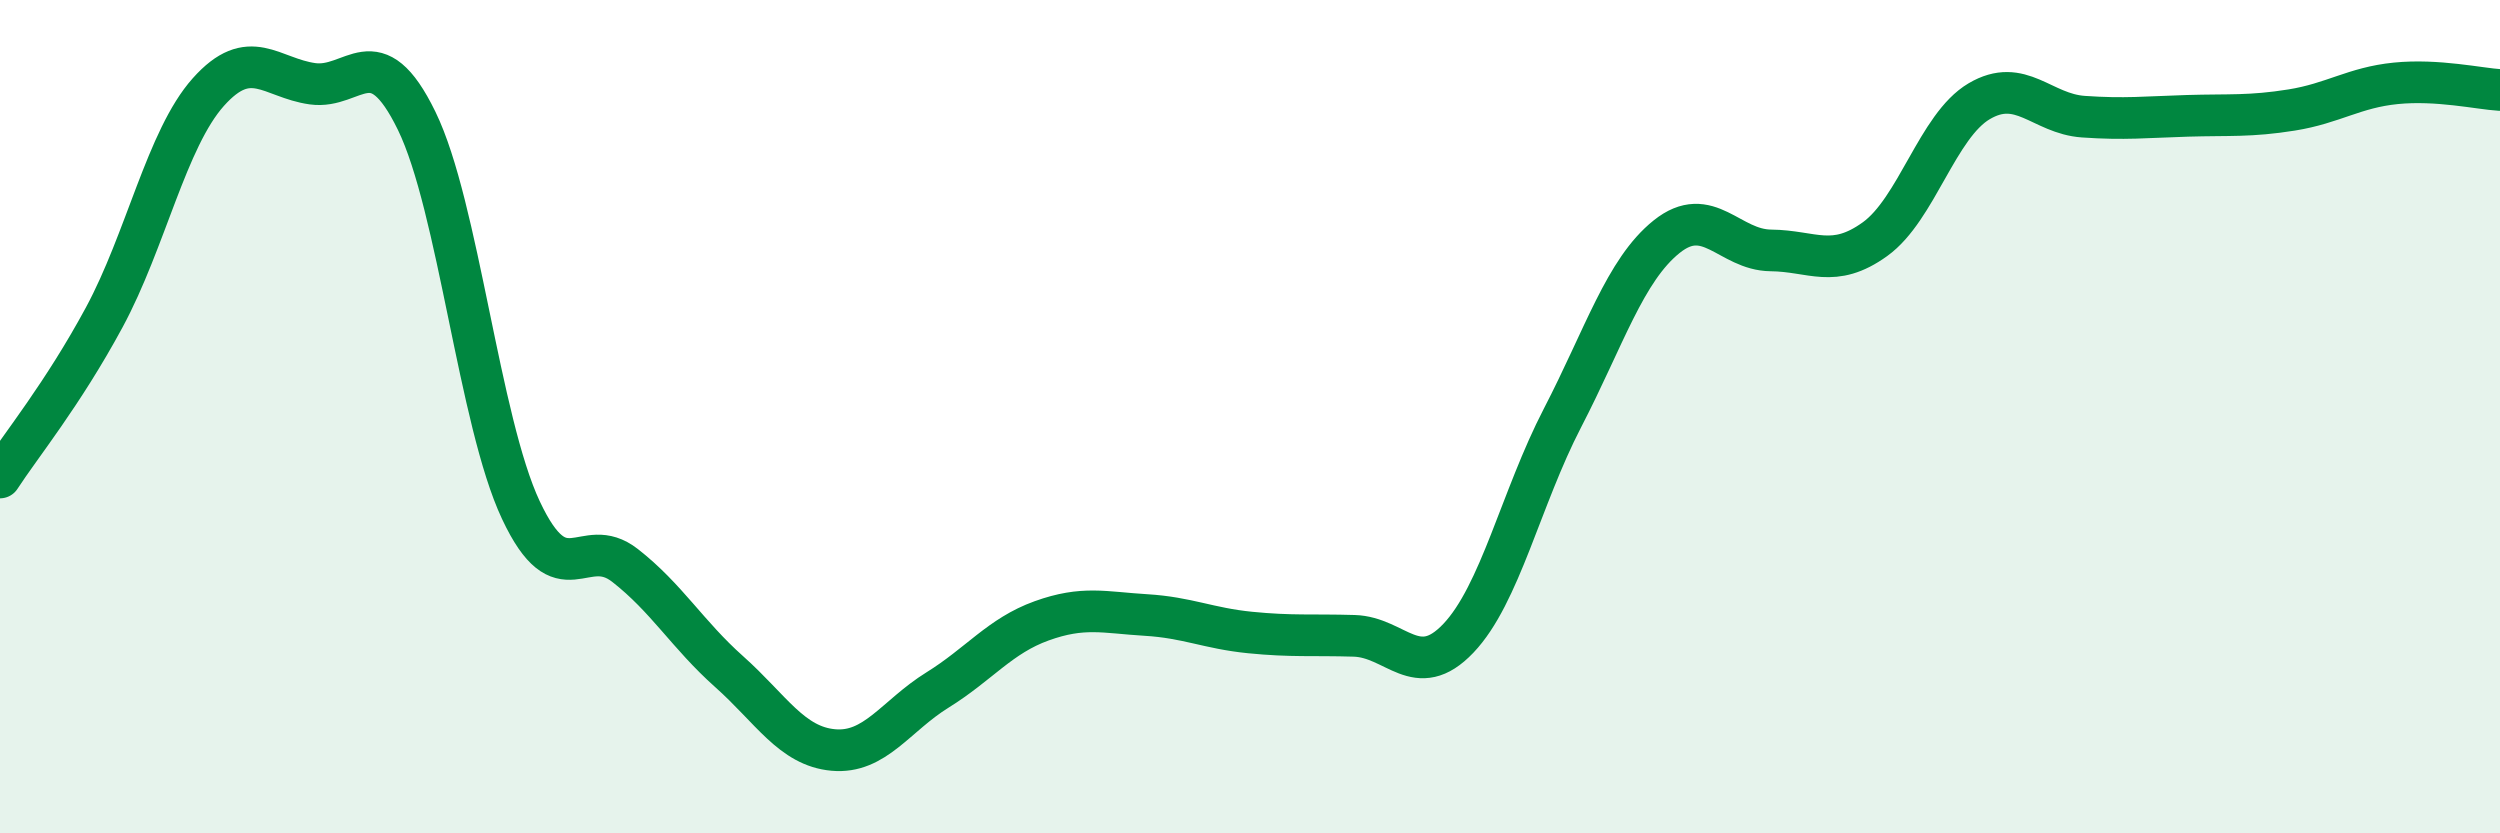 
    <svg width="60" height="20" viewBox="0 0 60 20" xmlns="http://www.w3.org/2000/svg">
      <path
        d="M 0,11.46 C 0.5,10.69 1.5,9.47 2.5,7.62 C 3.5,5.77 4,3.33 5,2.21 C 6,1.09 6.5,1.87 7.5,2.01 C 8.5,2.15 9,0.85 10,2.9 C 11,4.95 11.5,10.11 12.5,12.24 C 13.5,14.37 14,12.79 15,13.57 C 16,14.35 16.5,15.23 17.5,16.12 C 18.5,17.01 19,17.91 20,18 C 21,18.09 21.5,17.18 22.5,16.56 C 23.5,15.94 24,15.26 25,14.9 C 26,14.54 26.5,14.7 27.5,14.76 C 28.5,14.82 29,15.08 30,15.18 C 31,15.28 31.5,15.23 32.5,15.26 C 33.5,15.29 34,16.37 35,15.32 C 36,14.27 36.5,11.96 37.5,10.03 C 38.5,8.1 39,6.48 40,5.68 C 41,4.88 41.5,6 42.5,6.01 C 43.5,6.02 44,6.46 45,5.74 C 46,5.02 46.5,3.02 47.5,2.43 C 48.5,1.84 49,2.73 50,2.8 C 51,2.87 51.5,2.81 52.5,2.78 C 53.5,2.75 54,2.8 55,2.64 C 56,2.48 56.5,2.1 57.5,2 C 58.5,1.9 59.5,2.13 60,2.16L60 20L0 20Z"
        fill="#008740"
        opacity="0.1"
        stroke-linecap="round"
        stroke-linejoin="round"
      />
      <path
        d="M 0,11.46 C 0.5,10.69 1.5,9.47 2.5,7.62 C 3.5,5.77 4,3.33 5,2.21 C 6,1.09 6.5,1.87 7.5,2.01 C 8.5,2.15 9,0.85 10,2.9 C 11,4.95 11.5,10.11 12.5,12.24 C 13.5,14.37 14,12.79 15,13.57 C 16,14.35 16.5,15.23 17.5,16.12 C 18.5,17.01 19,17.91 20,18 C 21,18.09 21.5,17.18 22.5,16.56 C 23.5,15.94 24,15.26 25,14.9 C 26,14.54 26.5,14.7 27.5,14.76 C 28.5,14.82 29,15.08 30,15.18 C 31,15.28 31.5,15.23 32.5,15.26 C 33.5,15.29 34,16.37 35,15.32 C 36,14.27 36.5,11.96 37.5,10.03 C 38.5,8.1 39,6.48 40,5.68 C 41,4.88 41.5,6 42.5,6.01 C 43.5,6.02 44,6.46 45,5.74 C 46,5.02 46.5,3.02 47.5,2.43 C 48.5,1.84 49,2.73 50,2.8 C 51,2.87 51.5,2.81 52.5,2.78 C 53.5,2.75 54,2.8 55,2.64 C 56,2.48 56.5,2.1 57.5,2 C 58.5,1.9 59.5,2.13 60,2.16"
        stroke="#008740"
        stroke-width="1"
        fill="none"
        stroke-linecap="round"
        stroke-linejoin="round"
      />
    </svg>
  